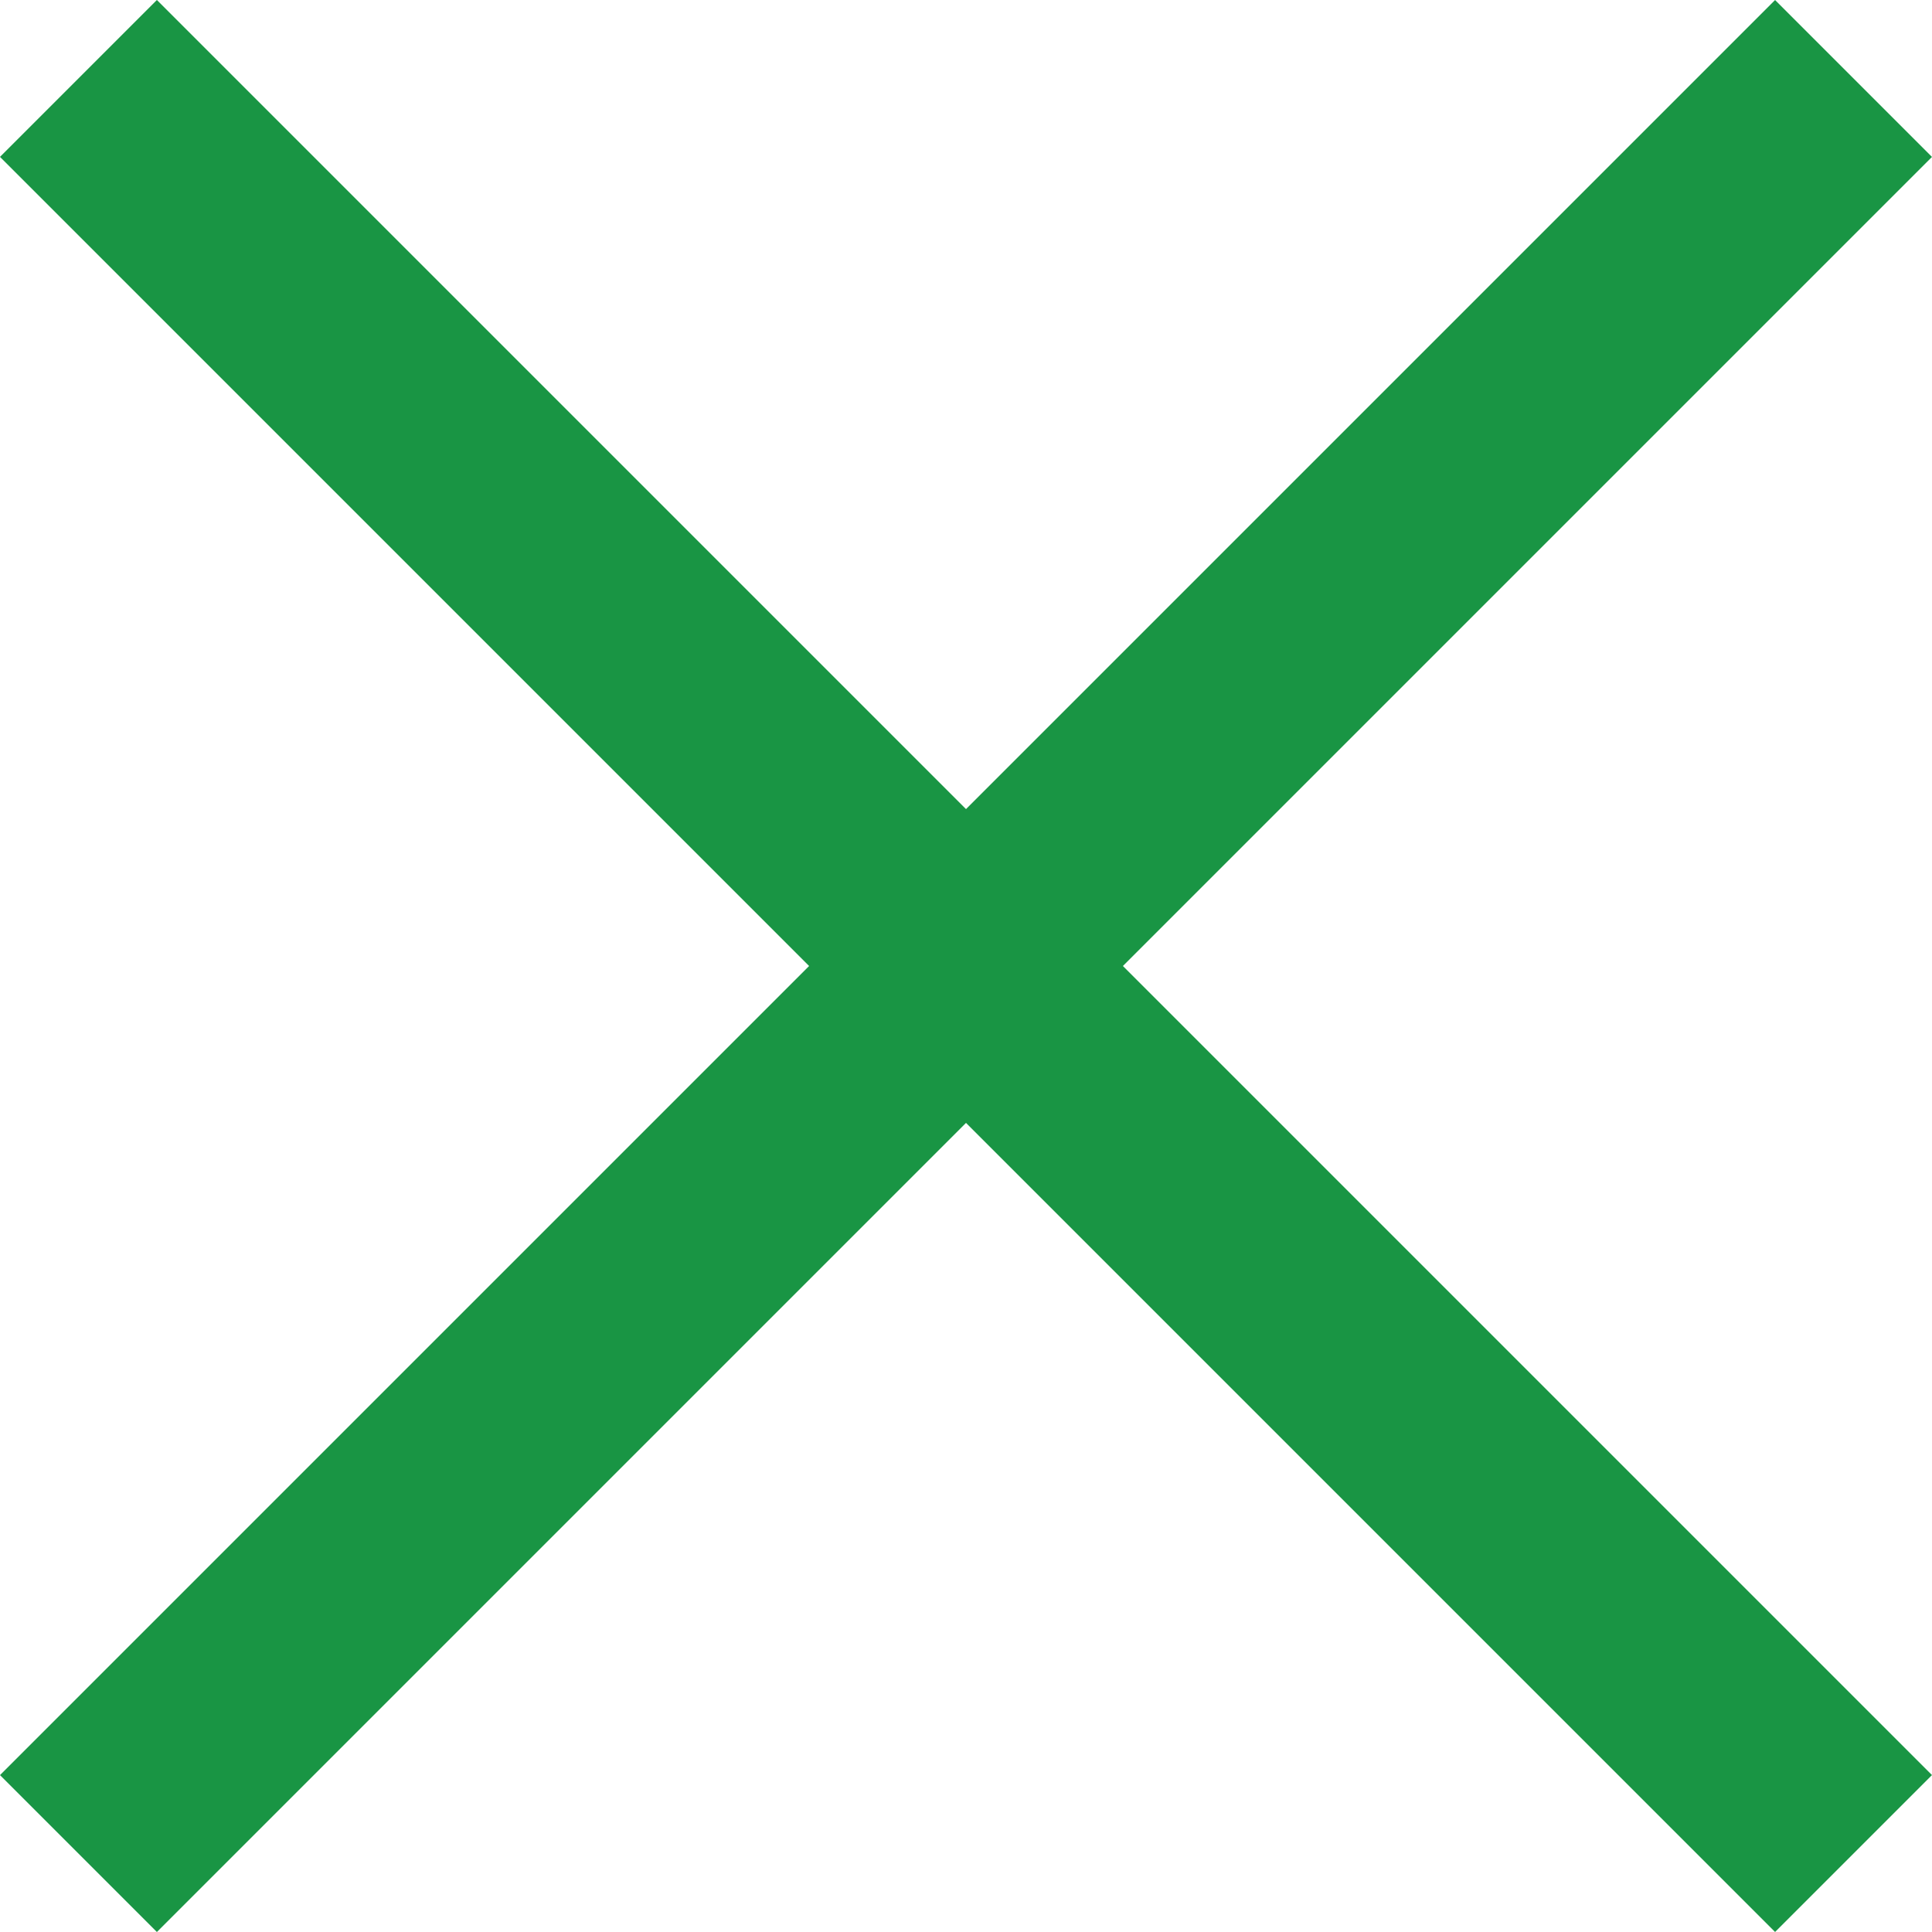 <svg xmlns="http://www.w3.org/2000/svg" width="17.414" height="17.414" viewBox="0 0 17.414 17.414"><g id="close" transform="translate(-145.136 -68.136)"><line id="Line_12" data-name="Line 12" x2="22.627" transform="translate(145.843 68.843) rotate(45)" fill="none" stroke="#199544" stroke-width="2"/><line id="Line_13" data-name="Line 13" x2="22.627" transform="translate(145.843 84.843) rotate(-45)" fill="none" stroke="#199544" stroke-width="2"/></g></svg>

